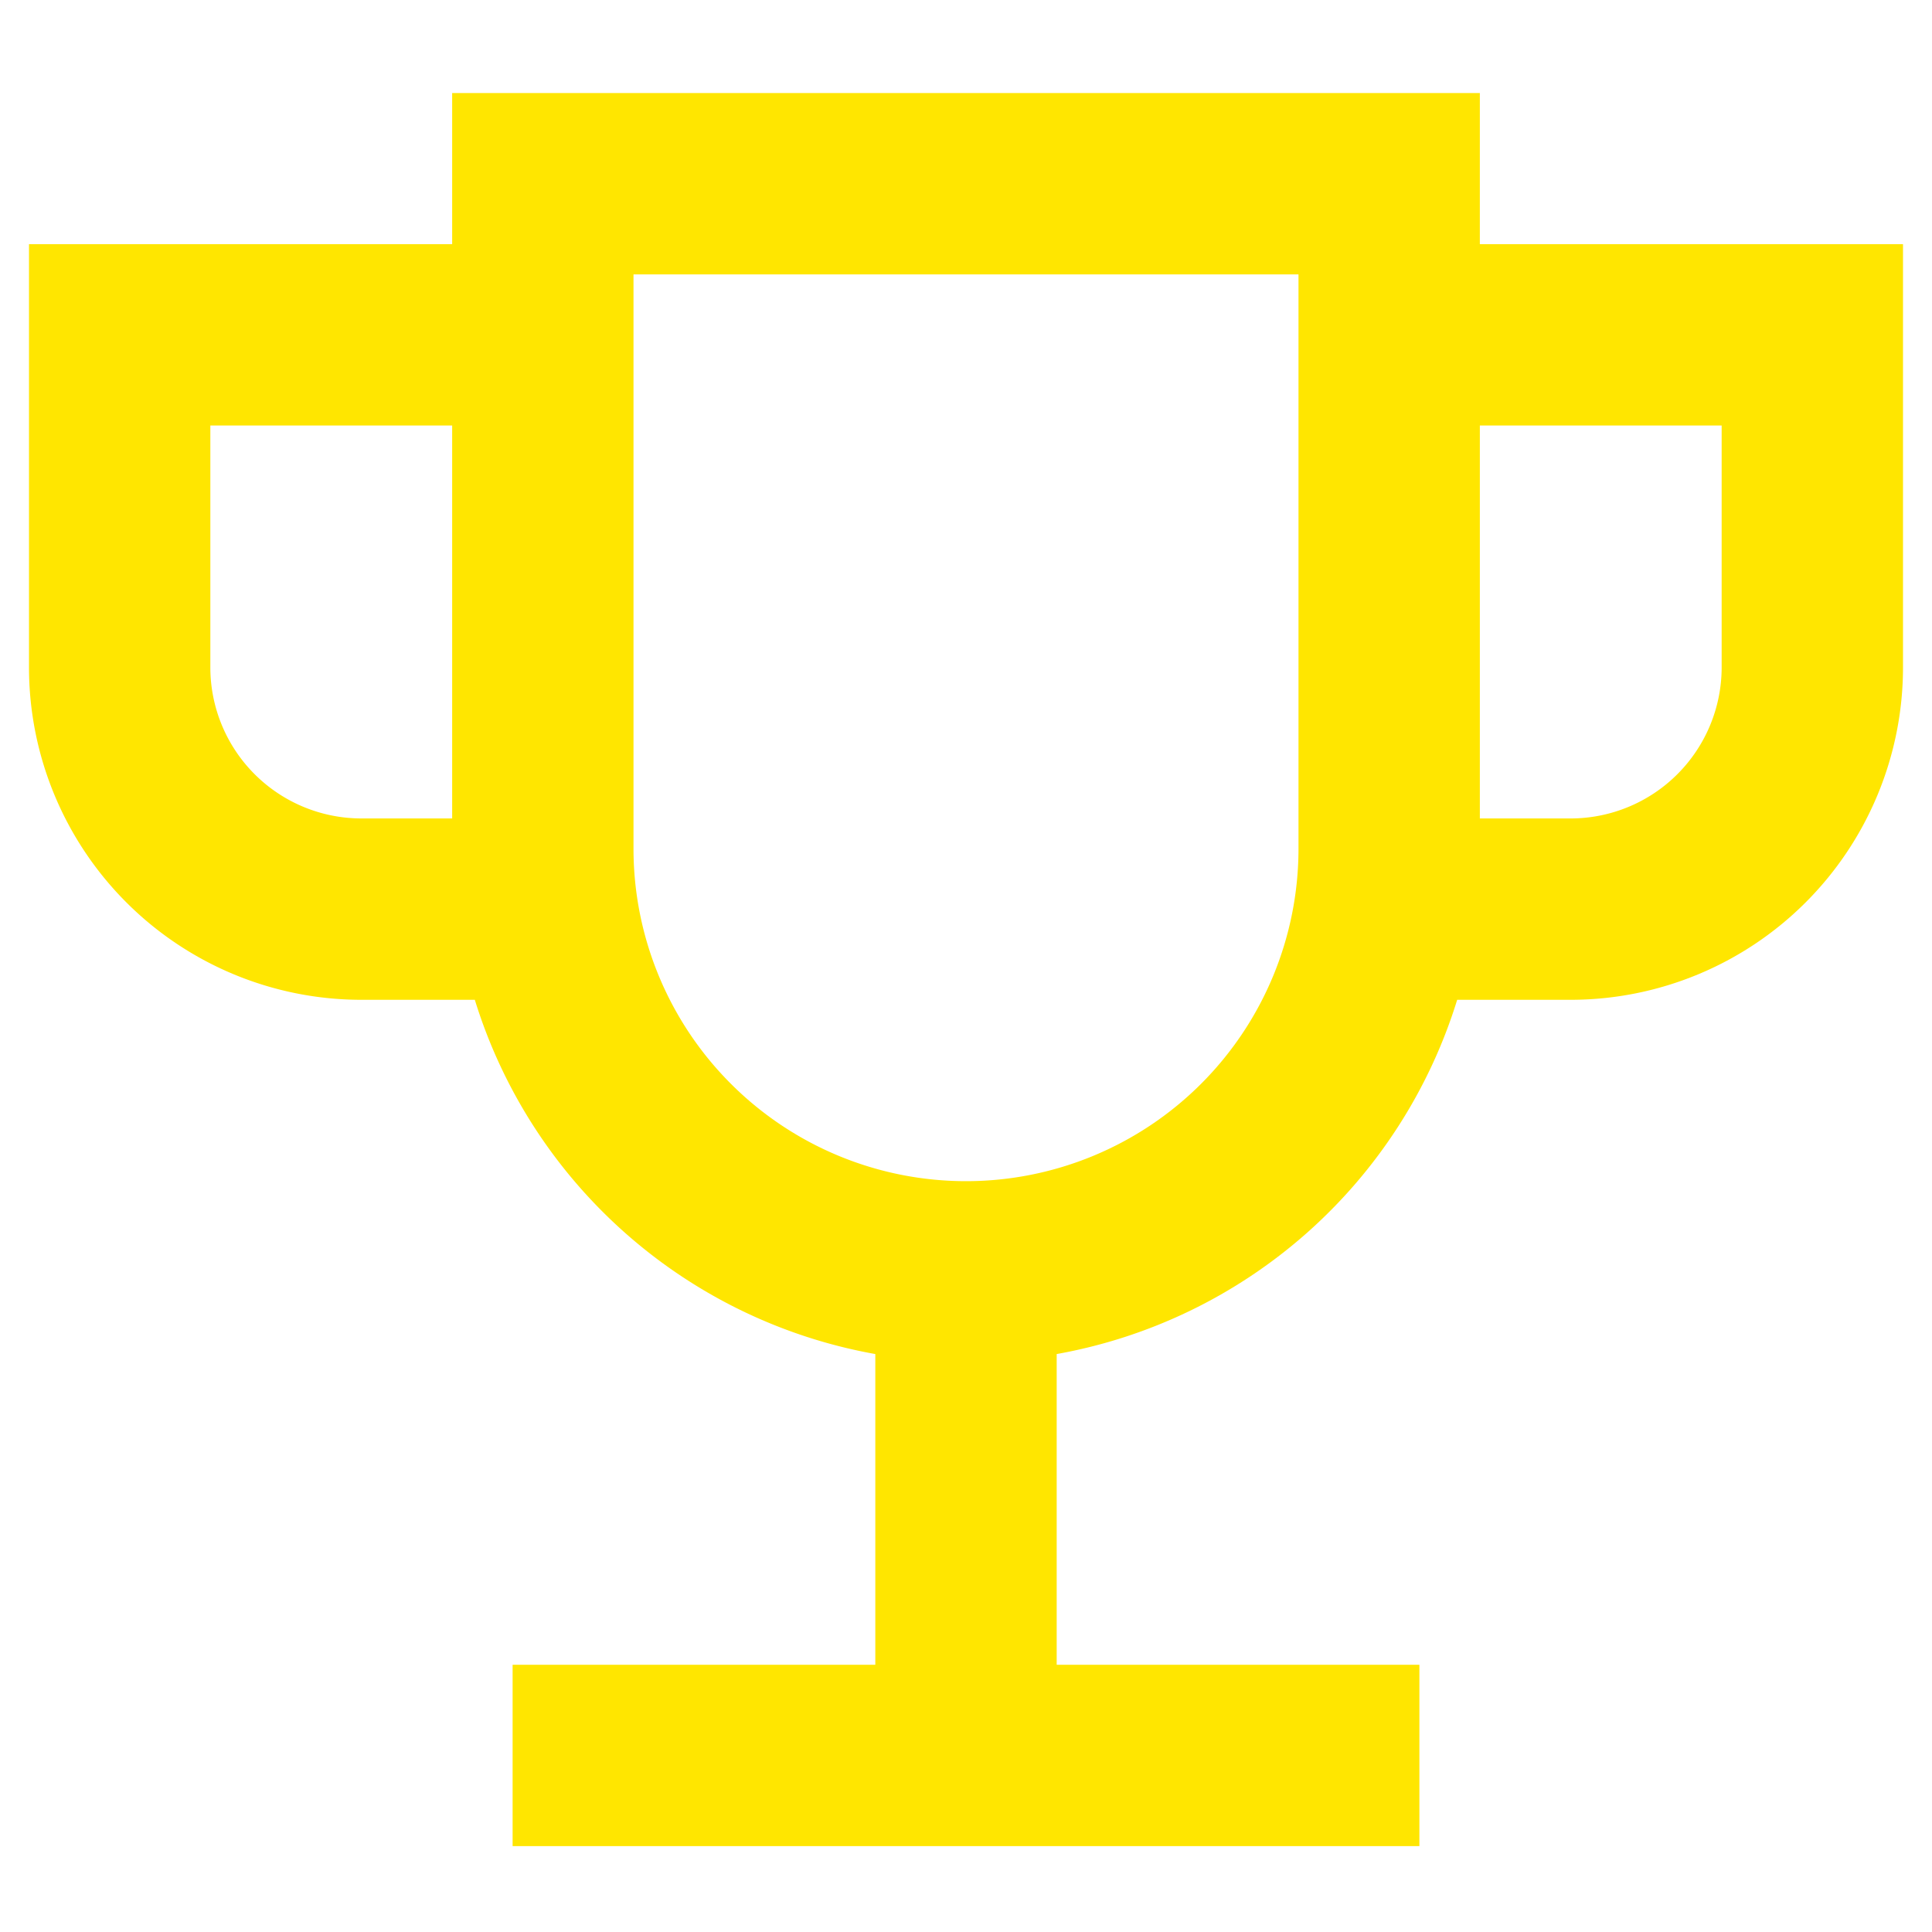 <?xml version="1.0" encoding="UTF-8"?>
<svg xmlns="http://www.w3.org/2000/svg" xmlns:xlink="http://www.w3.org/1999/xlink" width="270" height="270" viewBox="0 0 270 270">
  <defs>
    <clipPath id="clip-noun-trophy-3551206">
      <rect width="270" height="270"></rect>
    </clipPath>
  </defs>
  <g id="noun-trophy-3551206" clip-path="url(#clip-noun-trophy-3551206)">
    <path id="noun-trophy-3551206-2" data-name="noun-trophy-3551206" d="M221.807,21.053H78.186V42.174H19.048v59.138a46.465,46.465,0,0,0,46.465,46.465h15.84a71.811,71.811,0,0,0,55.97,49.507v43.424H86.634v25.345H213.359V240.709h-50.69V197.284a71.811,71.811,0,0,0,55.97-49.507h15.84a46.465,46.465,0,0,0,46.465-46.465V42.174H221.806ZM44.392,101.312V67.518H78.186v54.914H65.513A21.121,21.121,0,0,1,44.392,101.312Zm152.07,25.345a46.466,46.466,0,0,1-92.933,0V46.4h92.933ZM255.6,67.518v33.794a21.121,21.121,0,0,1-21.121,21.121H221.807V67.518Z" transform="translate(-14.996 -8.053)" fill="#ffe600"></path>
  </g>
</svg>
